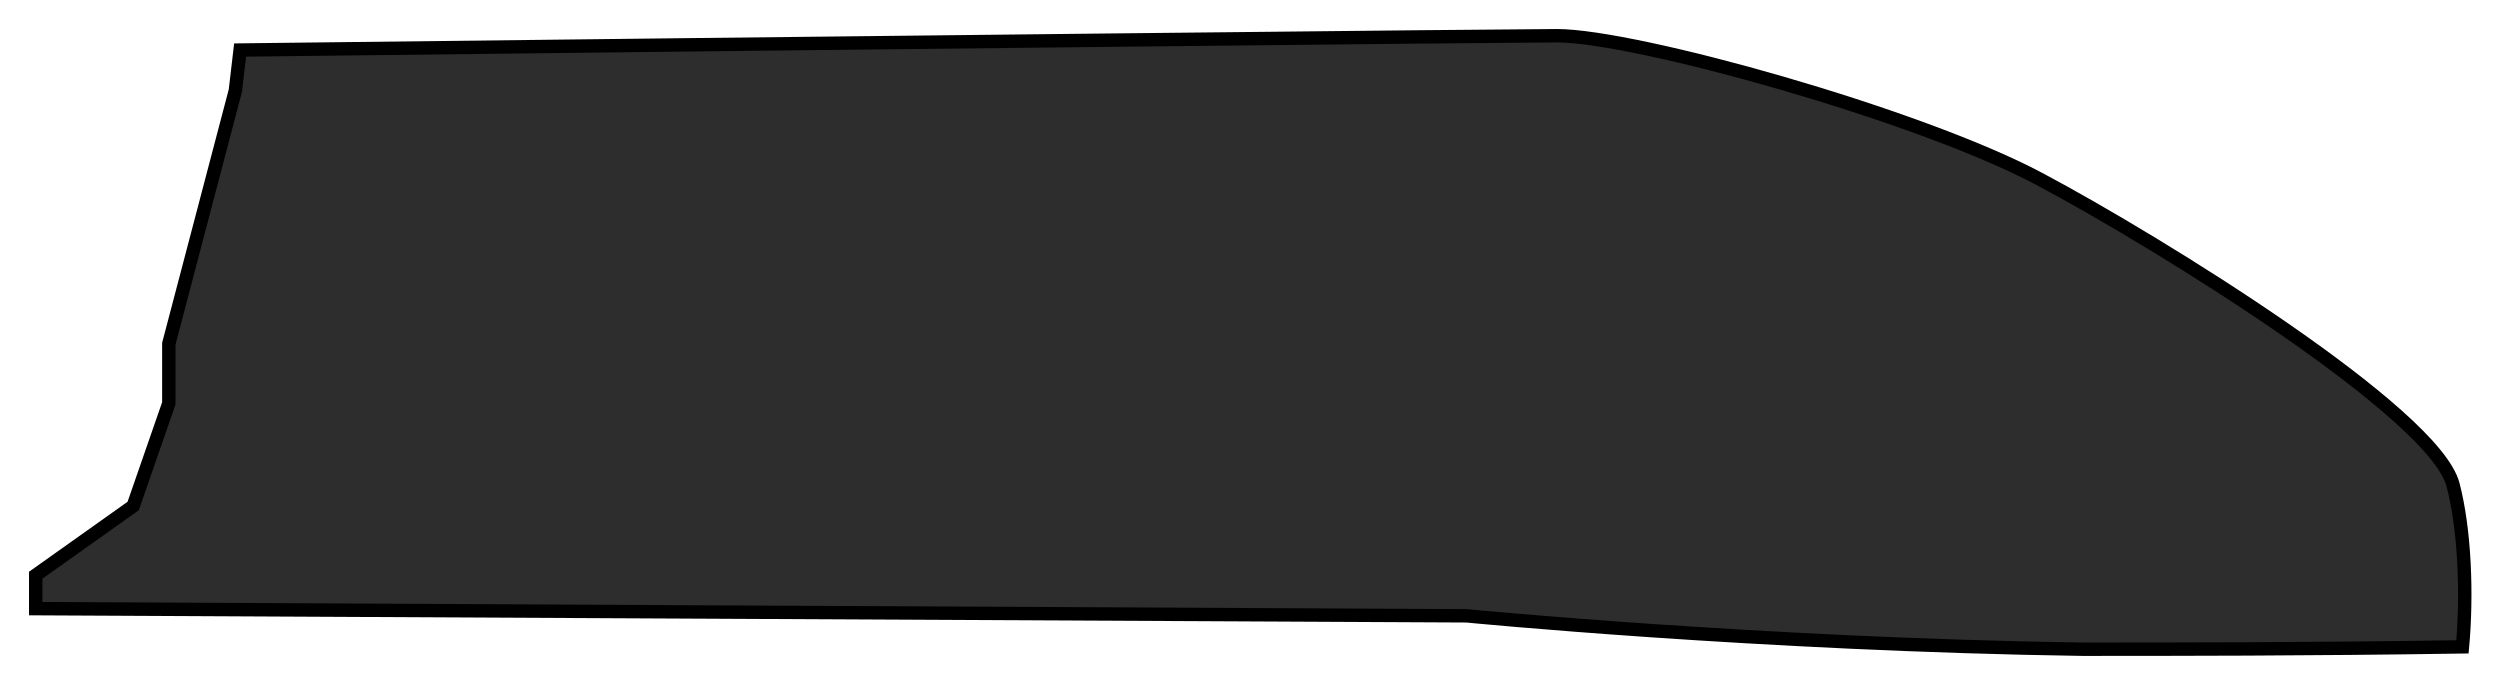 <?xml version="1.0" encoding="utf-8"?>
<svg xmlns="http://www.w3.org/2000/svg" fill="none" height="100%" overflow="visible" preserveAspectRatio="none" style="display: block;" viewBox="0 0 70 19" width="100%">
<path d="M68.683 13.566C69.016 14.836 69.082 16.641 68.949 18.112C64.623 18.178 60.83 18.178 58.301 18.178C49.25 18.045 41.064 17.243 41.064 17.243L1 17.042V16.106L3.729 14.168L4.727 11.294V9.623L6.59 2.537L6.723 1.401C23.428 1.201 42.328 1 43.593 1C45.789 1 53.709 3.206 57.103 5.011C60.497 6.815 68.15 11.561 68.683 13.566Z" fill="#2D2D2D" id="Vector" stroke="black" stroke-width="0.375"/>
</svg>